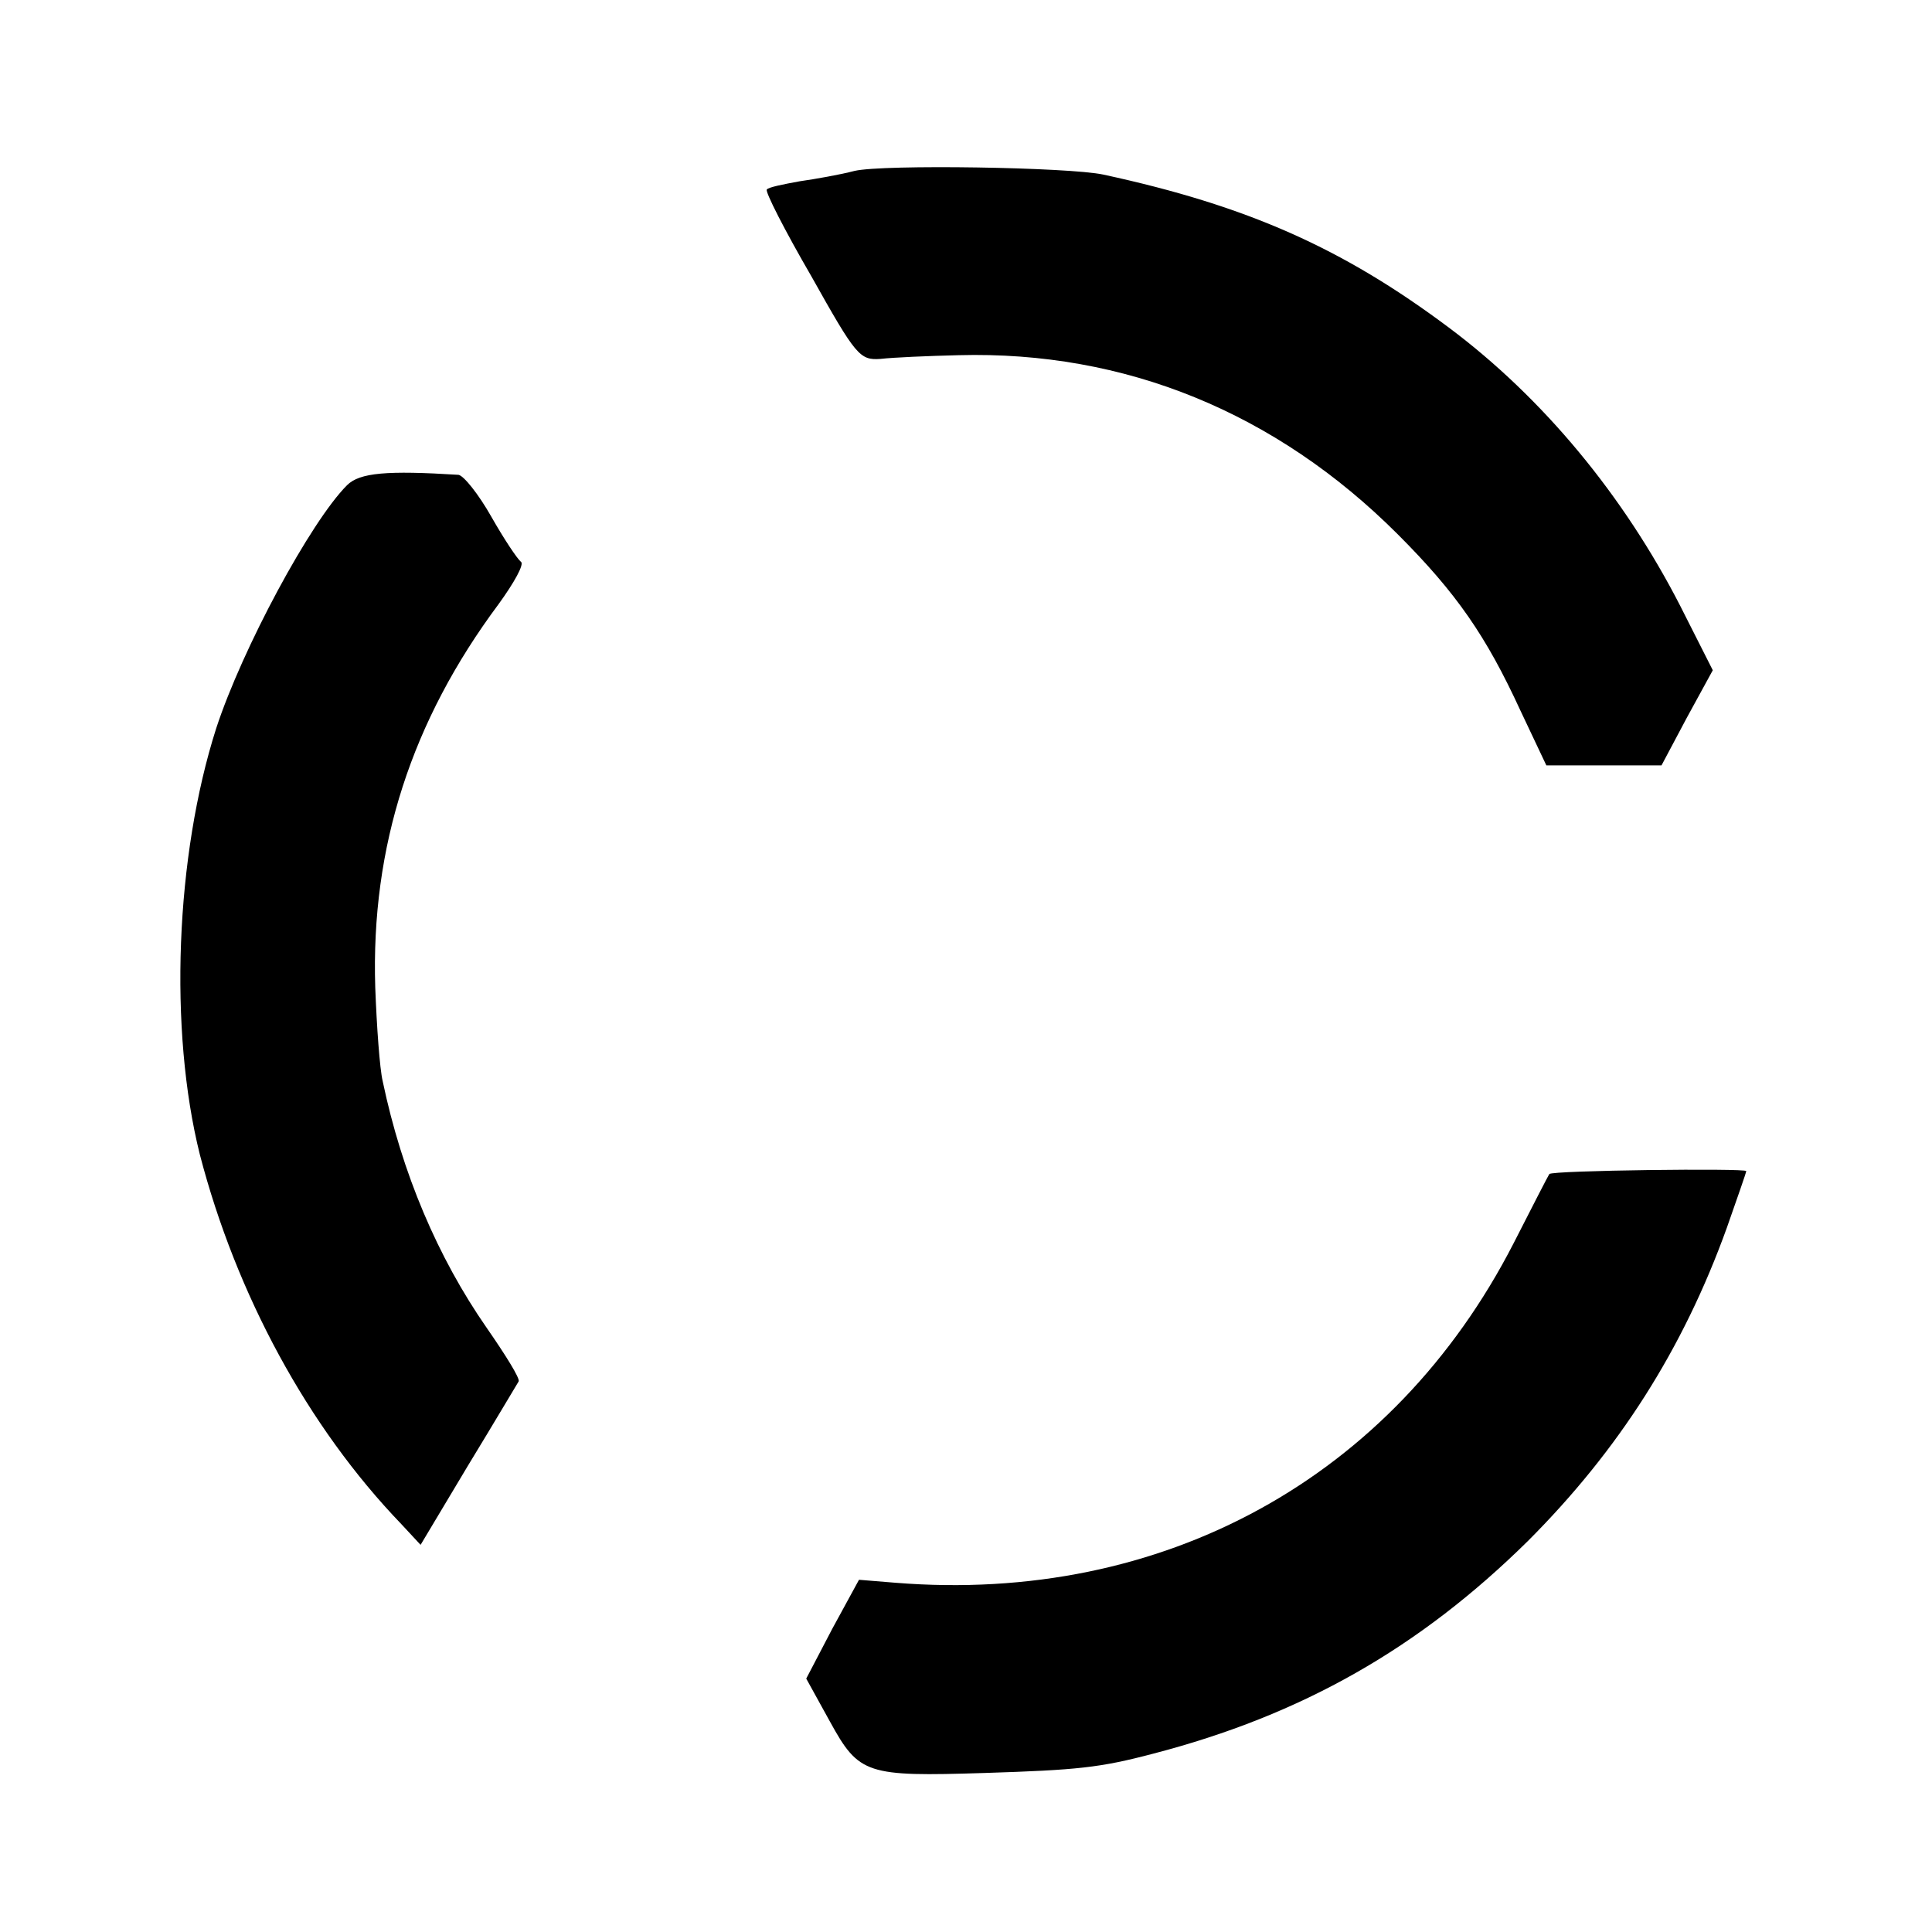 <?xml version="1.0" standalone="no"?>
<!DOCTYPE svg PUBLIC "-//W3C//DTD SVG 20010904//EN"
 "http://www.w3.org/TR/2001/REC-SVG-20010904/DTD/svg10.dtd">
<svg version="1.0" xmlns="http://www.w3.org/2000/svg"
 width="260pt" height="260pt" viewBox="0 0 260 260"
 preserveAspectRatio="xMidYMid meet">
<g transform="translate(0,260) scale(0.1,-0.1)"
fill="#000000" stroke="none">
<path d="M1150 2370 c-19 -5 -53 -11 -74 -14 -22 -4 -42 -8 -44 -11 -3 -2 24
-55 60 -117 60 -107 65 -113 93 -111 17 2 64 4 105 5 224 6 427 -77 591 -241
79 -79 119 -137 165 -237 l35 -74 77 0 78 0 34 64 35 64 -44 87 c-76 148 -184
279 -311 374 -143 107 -271 164 -465 206 -46 10 -296 14 -335 5z"/>
<path d="M467 1947 c-49 -49 -141 -220 -176 -327 -55 -172 -64 -406 -22 -574
49 -188 145 -366 271 -497 l26 -28 64 107 c36 59 66 110 68 113 2 4 -18 36
-43 72 -66 95 -114 208 -140 332 -4 17 -8 73 -10 126 -6 190 49 359 166 516
21 29 35 54 30 57 -5 4 -23 31 -40 61 -17 30 -37 55 -44 56 -96 6 -133 3 -150
-14z"/>
<path d="M2085 1020 c-2 -3 -23 -44 -48 -93 -162 -316 -472 -486 -832 -457
l-49 4 -36 -66 -35 -67 32 -58 c39 -71 49 -74 208 -69 125 4 155 7 227 26 200
52 358 142 504 286 122 122 209 258 268 422 14 40 26 74 26 76 0 4 -262 1
-265 -4z"/>
</g>
</svg>
